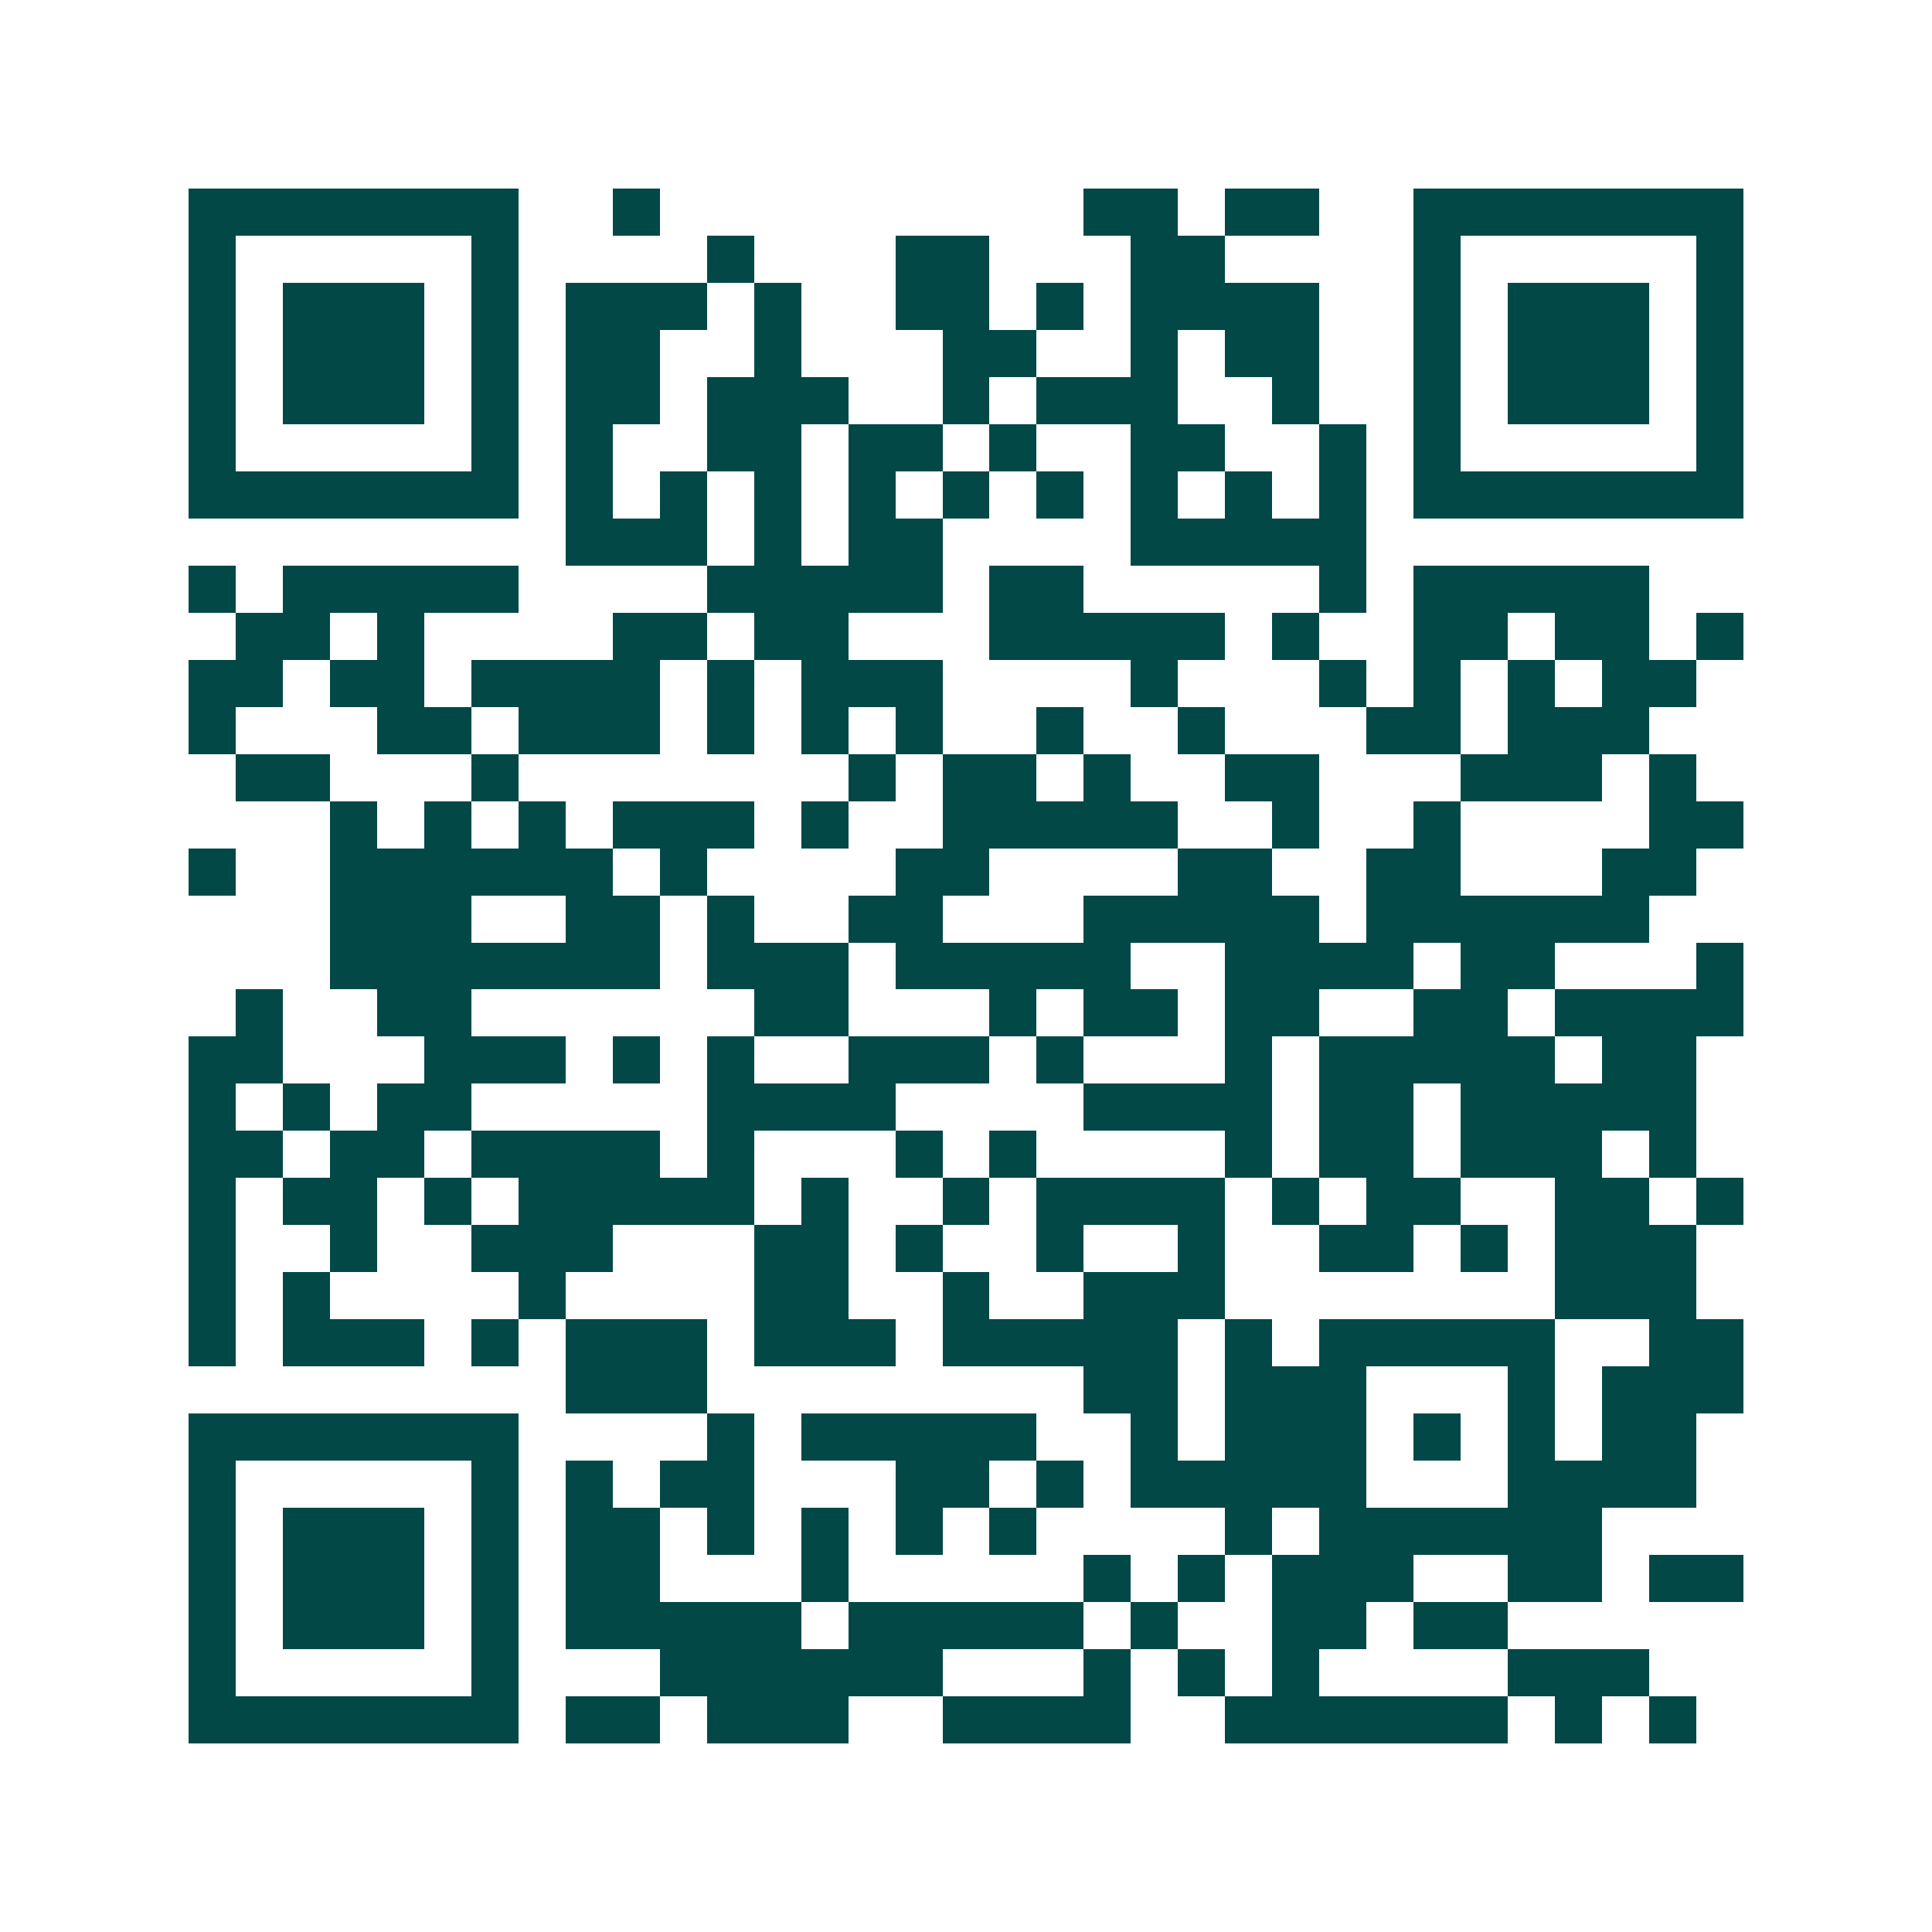 <svg xmlns="http://www.w3.org/2000/svg" width="200" height="200" viewBox="0 0 41 41" shape-rendering="crispEdges"><path fill="#ffffff" d="M0 0h41v41H0z"/><path stroke="#014847" d="M4 4.5h7m2 0h1m9 0h2m1 0h2m2 0h7M4 5.5h1m5 0h1m4 0h1m3 0h2m3 0h2m4 0h1m5 0h1M4 6.5h1m1 0h3m1 0h1m1 0h3m1 0h1m2 0h2m1 0h1m1 0h4m2 0h1m1 0h3m1 0h1M4 7.5h1m1 0h3m1 0h1m1 0h2m2 0h1m3 0h2m2 0h1m1 0h2m2 0h1m1 0h3m1 0h1M4 8.5h1m1 0h3m1 0h1m1 0h2m1 0h3m2 0h1m1 0h3m2 0h1m2 0h1m1 0h3m1 0h1M4 9.5h1m5 0h1m1 0h1m2 0h2m1 0h2m1 0h1m2 0h2m2 0h1m1 0h1m5 0h1M4 10.5h7m1 0h1m1 0h1m1 0h1m1 0h1m1 0h1m1 0h1m1 0h1m1 0h1m1 0h1m1 0h7M12 11.5h3m1 0h1m1 0h2m4 0h5M4 12.5h1m1 0h5m4 0h5m1 0h2m5 0h1m1 0h5M5 13.5h2m1 0h1m4 0h2m1 0h2m3 0h5m1 0h1m2 0h2m1 0h2m1 0h1M4 14.5h2m1 0h2m1 0h4m1 0h1m1 0h3m4 0h1m3 0h1m1 0h1m1 0h1m1 0h2M4 15.5h1m3 0h2m1 0h3m1 0h1m1 0h1m1 0h1m2 0h1m2 0h1m3 0h2m1 0h3M5 16.5h2m3 0h1m7 0h1m1 0h2m1 0h1m2 0h2m3 0h3m1 0h1M7 17.5h1m1 0h1m1 0h1m1 0h3m1 0h1m2 0h5m2 0h1m2 0h1m4 0h2M4 18.5h1m2 0h6m1 0h1m4 0h2m4 0h2m2 0h2m3 0h2M7 19.5h3m2 0h2m1 0h1m2 0h2m3 0h5m1 0h6M7 20.5h7m1 0h3m1 0h5m2 0h4m1 0h2m3 0h1M5 21.5h1m2 0h2m6 0h2m3 0h1m1 0h2m1 0h2m2 0h2m1 0h4M4 22.5h2m3 0h3m1 0h1m1 0h1m2 0h3m1 0h1m3 0h1m1 0h5m1 0h2M4 23.5h1m1 0h1m1 0h2m5 0h4m4 0h4m1 0h2m1 0h5M4 24.5h2m1 0h2m1 0h4m1 0h1m3 0h1m1 0h1m4 0h1m1 0h2m1 0h3m1 0h1M4 25.5h1m1 0h2m1 0h1m1 0h5m1 0h1m2 0h1m1 0h4m1 0h1m1 0h2m2 0h2m1 0h1M4 26.5h1m2 0h1m2 0h3m3 0h2m1 0h1m2 0h1m2 0h1m2 0h2m1 0h1m1 0h3M4 27.5h1m1 0h1m4 0h1m4 0h2m2 0h1m2 0h3m7 0h3M4 28.5h1m1 0h3m1 0h1m1 0h3m1 0h3m1 0h5m1 0h1m1 0h5m2 0h2M12 29.5h3m8 0h2m1 0h3m3 0h1m1 0h3M4 30.5h7m4 0h1m1 0h5m2 0h1m1 0h3m1 0h1m1 0h1m1 0h2M4 31.5h1m5 0h1m1 0h1m1 0h2m3 0h2m1 0h1m1 0h5m3 0h4M4 32.5h1m1 0h3m1 0h1m1 0h2m1 0h1m1 0h1m1 0h1m1 0h1m4 0h1m1 0h6M4 33.5h1m1 0h3m1 0h1m1 0h2m3 0h1m5 0h1m1 0h1m1 0h3m2 0h2m1 0h2M4 34.5h1m1 0h3m1 0h1m1 0h5m1 0h5m1 0h1m2 0h2m1 0h2M4 35.5h1m5 0h1m3 0h6m3 0h1m1 0h1m1 0h1m4 0h3M4 36.5h7m1 0h2m1 0h3m2 0h4m2 0h6m1 0h1m1 0h1"/></svg>
